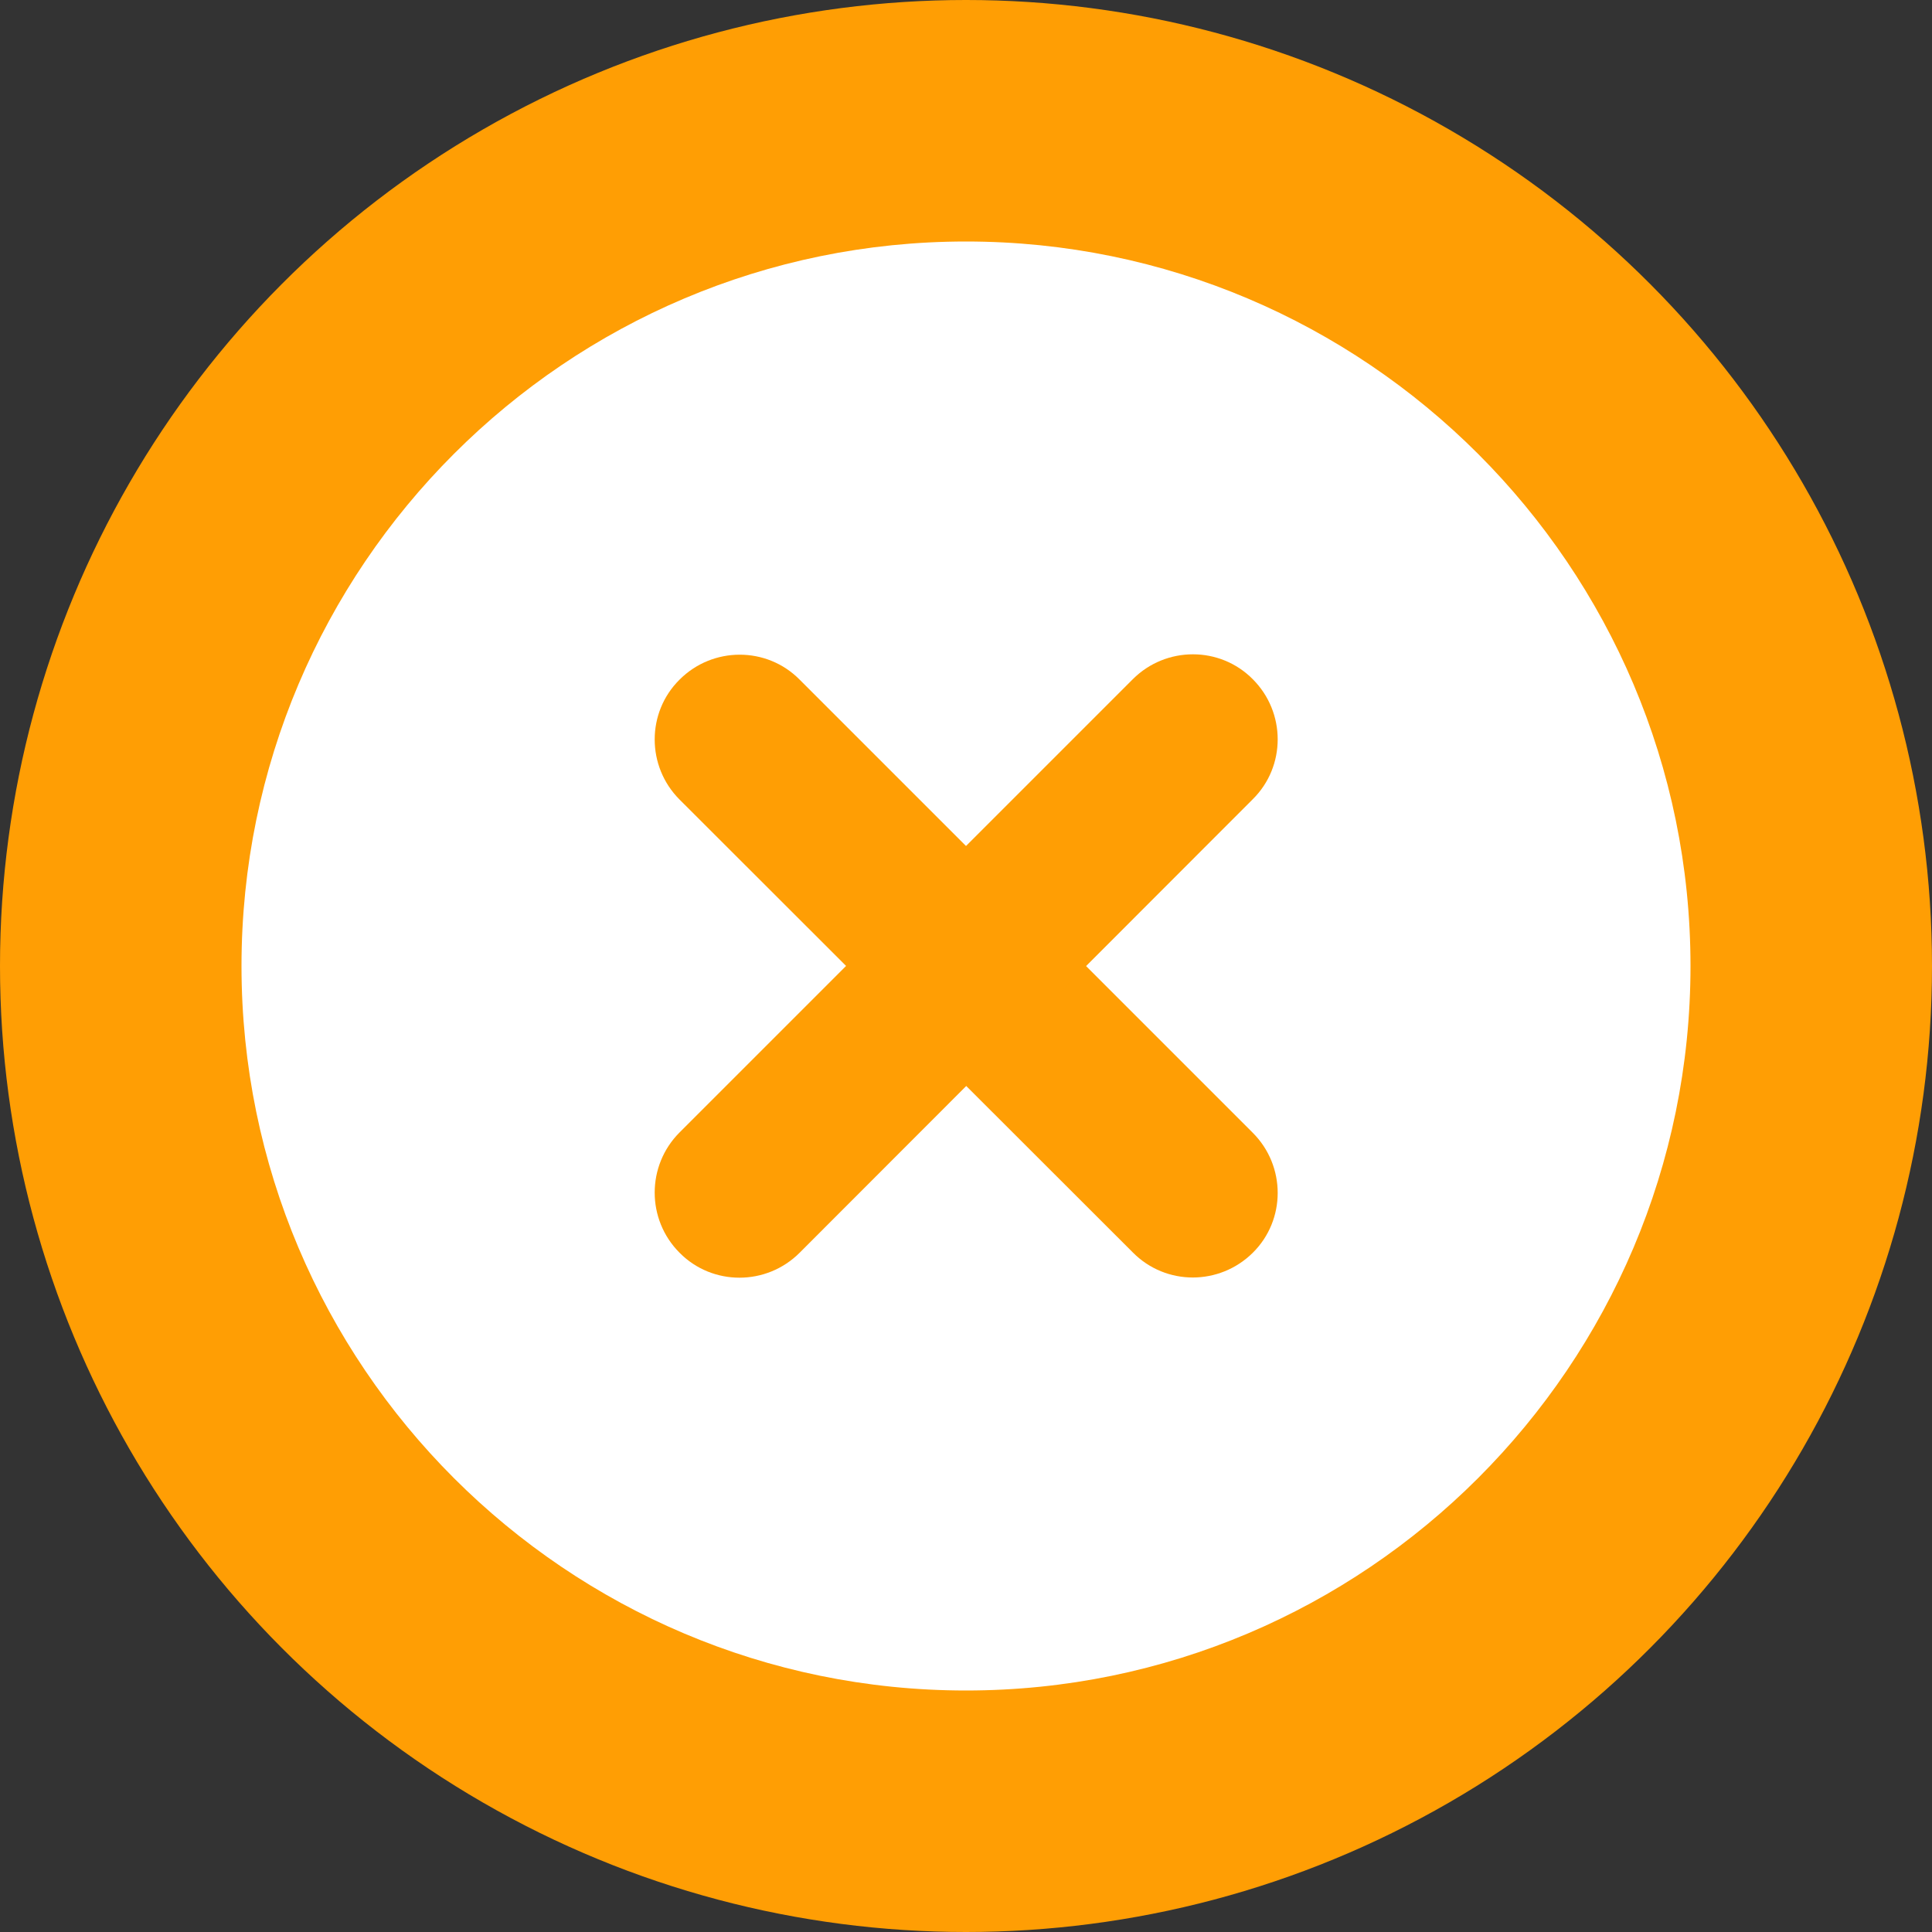 <?xml version="1.0" encoding="utf-8"?>
<!-- Generator: Adobe Illustrator 28.1.0, SVG Export Plug-In . SVG Version: 6.00 Build 0)  -->
<svg version="1.1" id="Layer_1" xmlns="http://www.w3.org/2000/svg" xmlns:xlink="http://www.w3.org/1999/xlink" x="0px" y="0px"
	 viewBox="0 0 512 512" style="enable-background:new 0 0 512 512;" xml:space="preserve">
<rect x="0" y="0" width="512" height="512" fill="#333333" stroke="none"/>
<style type="text/css">
	.st0{fill-rule:evenodd;clip-rule:evenodd;fill:#FF9E04;}
	.st1{fill-rule:evenodd;clip-rule:evenodd;fill:#FFFFFF;}
</style>
<g>
	<circle class="st0" cx="256" cy="256" r="256"/>
	<path class="st1" d="M448,256c0-105.9-86.1-192-192-192S64,150.1,64,256s86.1,192,192,192S448,361.9,448,256L448,256z"/>
</g>
<path class="st0" d="M300.2,331.9L180.1,211.9c-8.8-8.8-8.8-23.1,0-31.8l0,0c8.8-8.8,23.1-8.8,31.8,0l120.1,120.1
	c8.8,8.8,8.8,23.1,0,31.8l0,0C323.2,340.7,309,340.8,300.2,331.9z"/>
<path class="st0" d="M180.1,300.1L300.2,180c8.8-8.8,23.1-8.8,31.8,0l0,0c8.8,8.8,8.8,23.1,0,31.8L211.9,332
	c-8.8,8.8-23.1,8.8-31.8,0l0,0C171.3,323.2,171.3,308.9,180.1,300.1z"/>
</svg>
